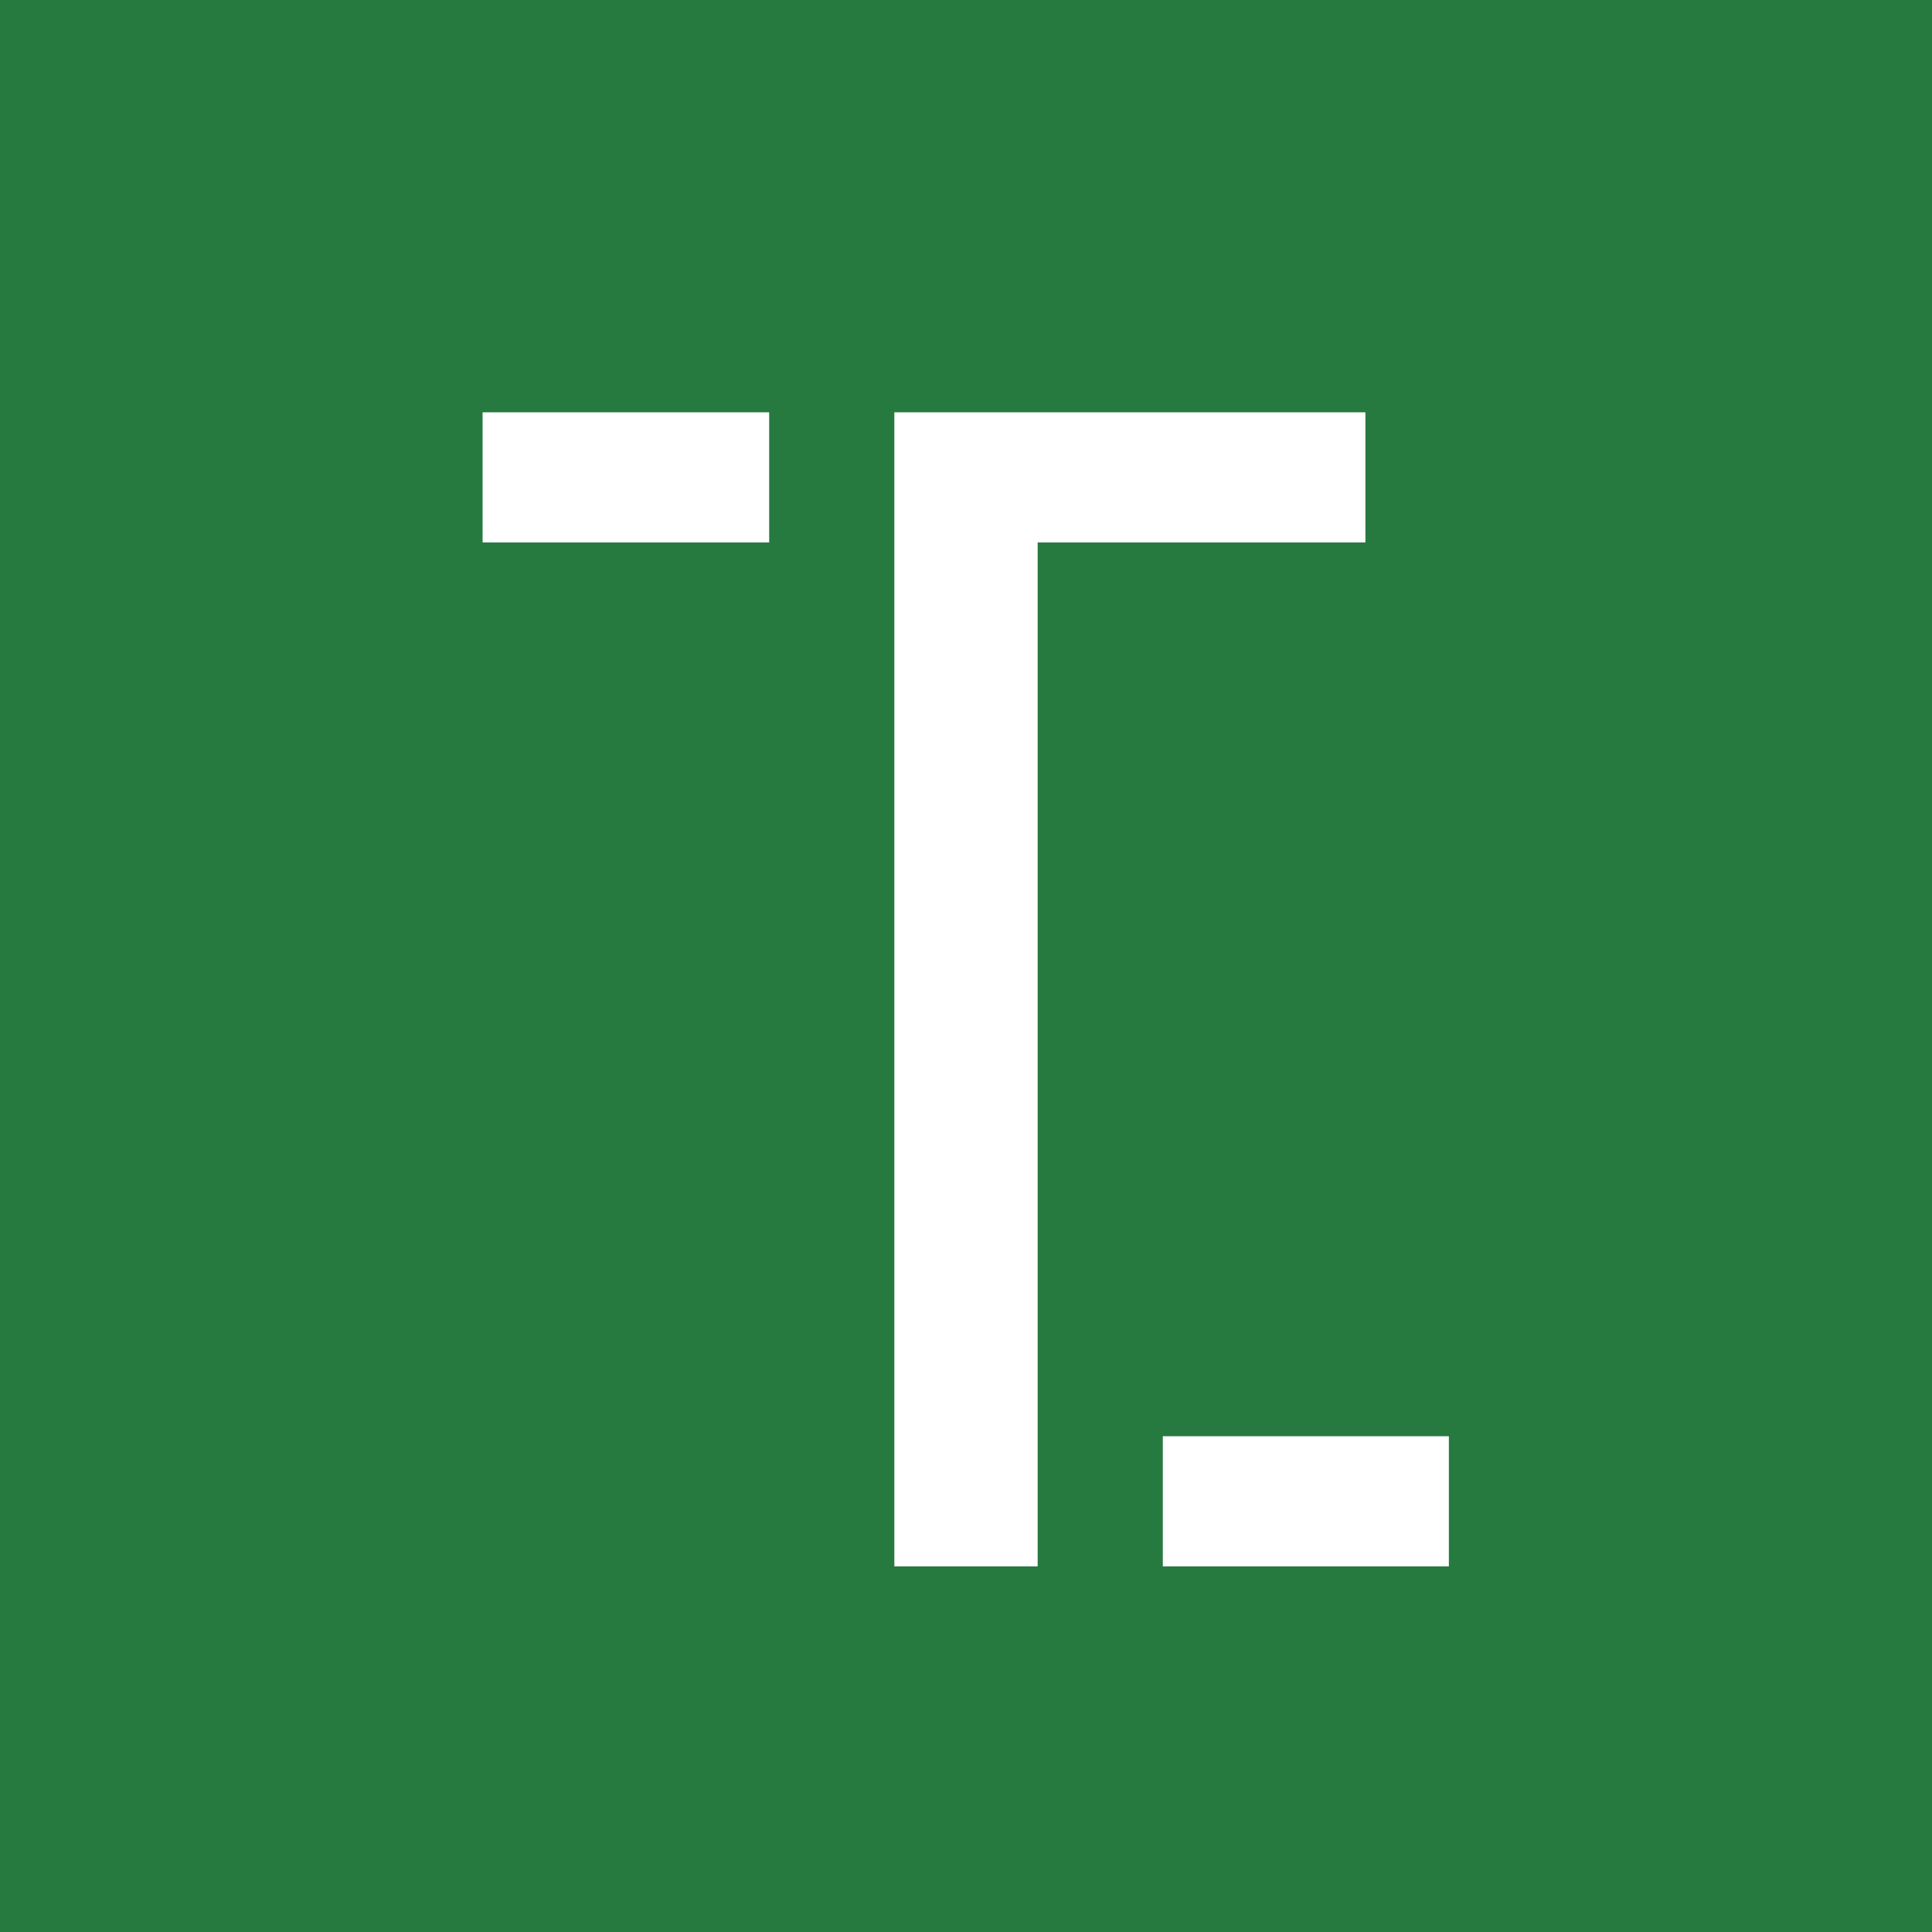 <?xml version="1.0" encoding="UTF-8"?>
<svg id="Layer_1" xmlns="http://www.w3.org/2000/svg" version="1.1" viewBox="0 0 35.19 35.19">
  <rect x="0" y="0" width="35.19" height="35.19" fill="#333333" stroke="none"/>
  <!-- Generator: Adobe Illustrator 29.6.1, SVG Export Plug-In . SVG Version: 2.1.1 Build 9)  -->
  <defs>
    <style>
      .st0 {
        fill: #fff;
      }

      .st1 {
        fill: #267a40;
        stroke: #267a40;
        stroke-miterlimit: 10;
      }
    </style>
  </defs>
  <rect class="st1" width="35.19" height="35.19"/>
  <path class="st0" d="M18.9,9.88v18.65h-2.61V9.88h0v-2.37h8.58v2.37h-5.97Z"/>
  <polyline class="st0" points="21.18 28.53 21.18 26.16 26.39 26.16 26.39 28.53"/>
  <polyline class="st0" points="8.79 9.88 8.79 7.51 14.01 7.51 14.01 9.88"/>
</svg>